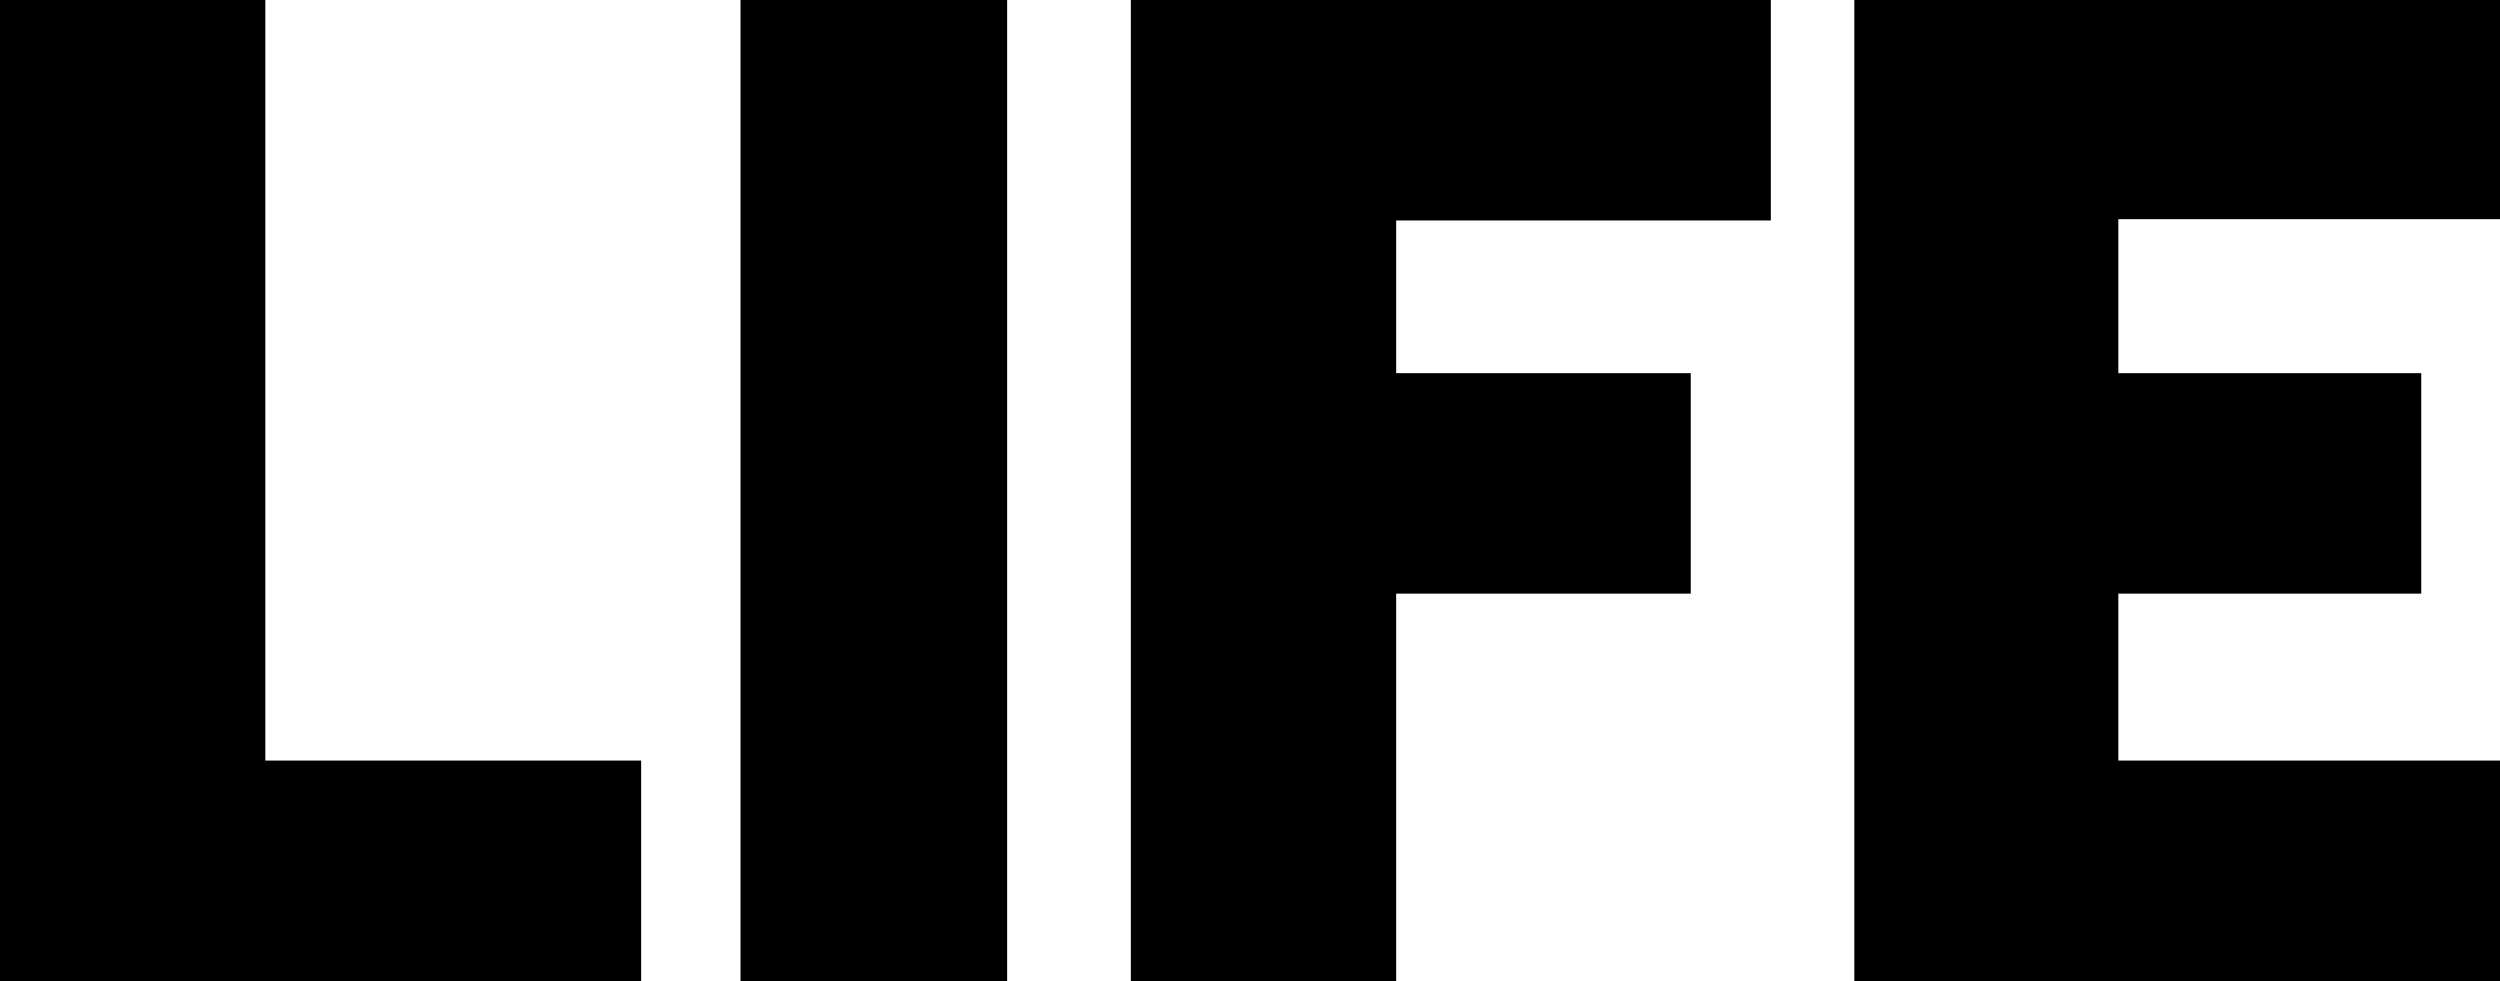 <?xml version="1.0" encoding="UTF-8"?> <svg xmlns="http://www.w3.org/2000/svg" width="316" height="124" viewBox="0 0 316 124" fill="none"> <path d="M33.538 0H0V124H81.041V96.135H33.538V0Z" fill="black"></path> <path d="M127.302 0H93.602V124H127.302V0Z" fill="black"></path> <path d="M142.938 124H176.476V75.034H213.711V47.169H176.476V27.868H223.833V0H142.938V124Z" fill="black"></path> <path d="M267.758 96.135V75.034H306.044V47.169H267.758V27.704H316V0H234.386V124H316V96.135H267.758Z" fill="black"></path> </svg> 